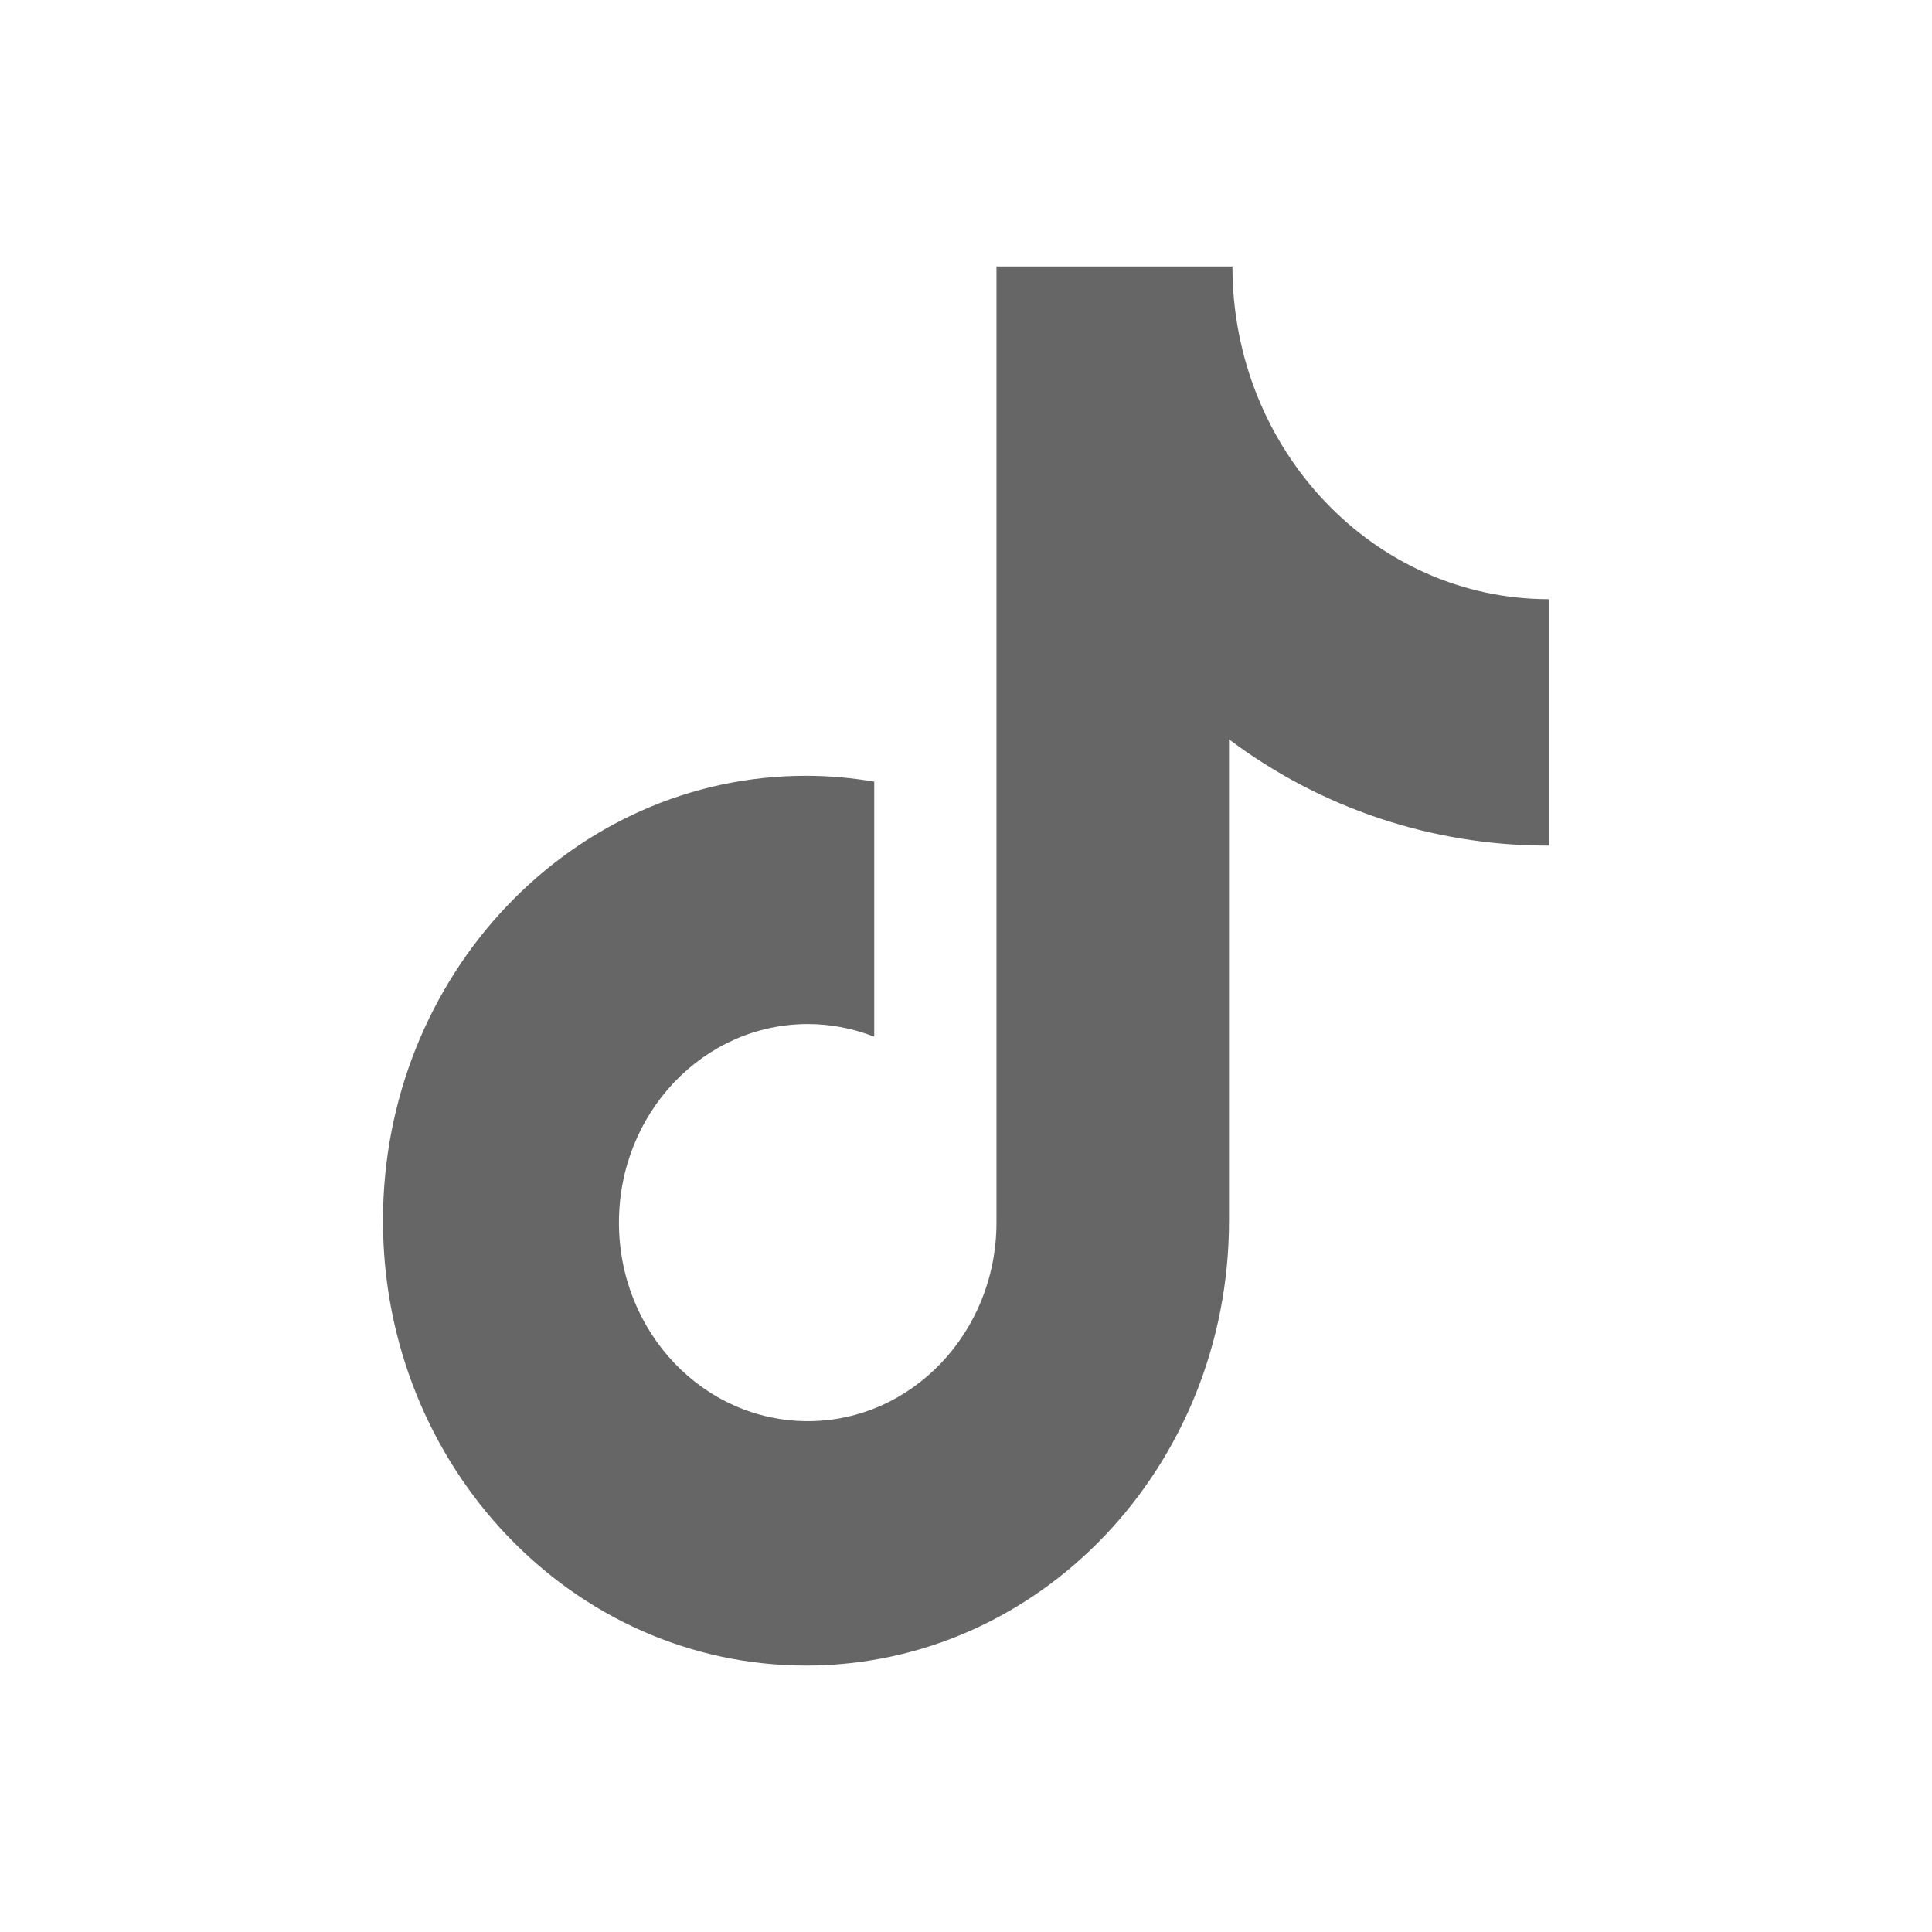 <svg width="22" height="22" viewBox="0 0 22 22" fill="none" xmlns="http://www.w3.org/2000/svg">
<path d="M17.619 9.629C16.312 9.629 15.041 9.205 13.995 8.419V13.9C13.995 16.699 11.839 18.966 9.178 18.966C6.518 18.966 4.361 16.699 4.361 13.9C4.361 11.101 6.518 8.834 9.178 8.834C9.444 8.834 9.703 8.858 9.955 8.901V11.805C9.714 11.71 9.457 11.661 9.199 11.661C8.011 11.661 7.048 12.673 7.048 13.922C7.048 15.17 8.011 16.183 9.199 16.183C10.384 16.183 11.347 15.17 11.347 13.922V3.034H14.034C14.034 5.127 15.648 6.823 17.638 6.823V9.628L17.619 9.629Z" fill="#666666"/>
</svg>
